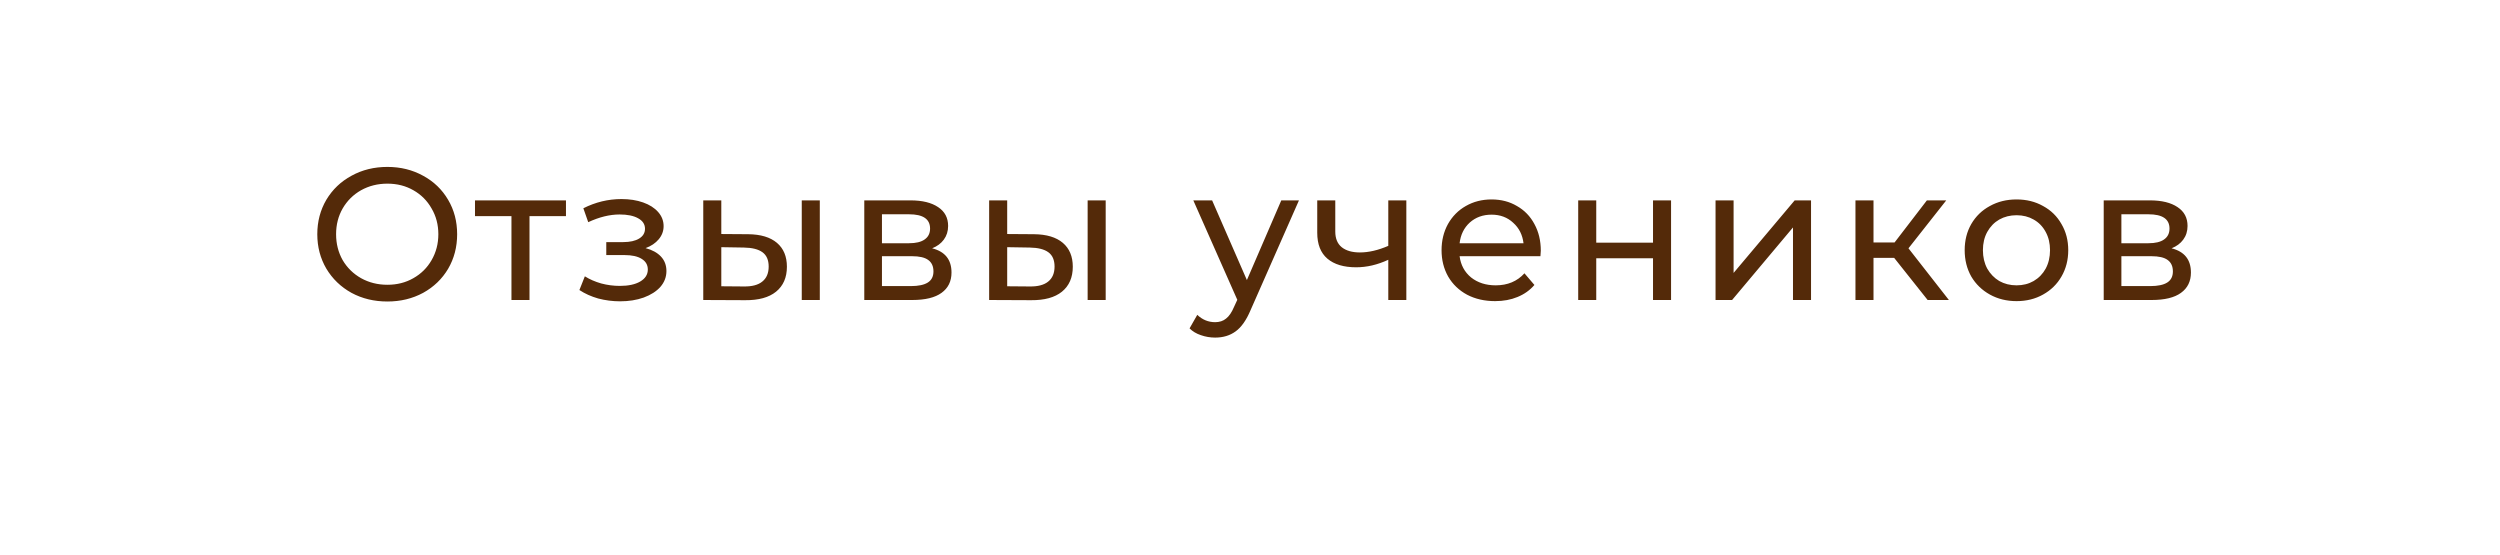 <?xml version="1.0" encoding="UTF-8"?> <svg xmlns="http://www.w3.org/2000/svg" width="266" height="59" viewBox="0 0 266 59" fill="none"> <g filter="url(#filter0_d)"> <rect x="4" width="258" height="51" fill="white"></rect> </g> <path d="M41.22 32.08C39.807 32.08 38.534 31.773 37.4 31.16C36.267 30.533 35.374 29.673 34.72 28.58C34.08 27.487 33.76 26.267 33.76 24.92C33.76 23.573 34.08 22.353 34.72 21.26C35.374 20.167 36.267 19.313 37.4 18.7C38.534 18.073 39.807 17.76 41.22 17.76C42.62 17.76 43.887 18.073 45.02 18.7C46.154 19.313 47.04 20.167 47.68 21.26C48.32 22.34 48.64 23.56 48.64 24.92C48.64 26.28 48.32 27.507 47.68 28.6C47.04 29.68 46.154 30.533 45.02 31.16C43.887 31.773 42.62 32.08 41.22 32.08ZM41.22 30.3C42.247 30.3 43.167 30.067 43.98 29.6C44.807 29.133 45.454 28.493 45.92 27.68C46.4 26.853 46.64 25.933 46.64 24.92C46.64 23.907 46.4 22.993 45.92 22.18C45.454 21.353 44.807 20.707 43.98 20.24C43.167 19.773 42.247 19.54 41.22 19.54C40.194 19.54 39.26 19.773 38.42 20.24C37.594 20.707 36.94 21.353 36.46 22.18C35.994 22.993 35.76 23.907 35.76 24.92C35.76 25.933 35.994 26.853 36.46 27.68C36.94 28.493 37.594 29.133 38.42 29.6C39.26 30.067 40.194 30.3 41.22 30.3ZM60.219 23H56.339V31.92H54.419V23H50.539V21.32H60.219V23ZM68.688 26.4C69.395 26.587 69.941 26.887 70.328 27.3C70.715 27.713 70.908 28.227 70.908 28.84C70.908 29.467 70.695 30.027 70.268 30.52C69.841 31 69.248 31.38 68.488 31.66C67.741 31.927 66.901 32.06 65.968 32.06C65.181 32.06 64.408 31.96 63.648 31.76C62.901 31.547 62.235 31.247 61.648 30.86L62.228 29.4C62.735 29.72 63.315 29.973 63.968 30.16C64.621 30.333 65.281 30.42 65.948 30.42C66.855 30.42 67.575 30.267 68.108 29.96C68.655 29.64 68.928 29.213 68.928 28.68C68.928 28.187 68.708 27.807 68.268 27.54C67.841 27.273 67.235 27.14 66.448 27.14H64.508V25.76H66.308C67.028 25.76 67.595 25.633 68.008 25.38C68.421 25.127 68.628 24.78 68.628 24.34C68.628 23.86 68.381 23.487 67.888 23.22C67.408 22.953 66.755 22.82 65.928 22.82C64.875 22.82 63.761 23.093 62.588 23.64L62.068 22.16C63.361 21.507 64.715 21.18 66.128 21.18C66.981 21.18 67.748 21.3 68.428 21.54C69.108 21.78 69.641 22.12 70.028 22.56C70.415 23 70.608 23.5 70.608 24.06C70.608 24.58 70.435 25.047 70.088 25.46C69.741 25.873 69.275 26.187 68.688 26.4ZM79.607 24.92C80.94 24.933 81.96 25.24 82.667 25.84C83.374 26.44 83.727 27.287 83.727 28.38C83.727 29.527 83.34 30.413 82.567 31.04C81.807 31.653 80.713 31.953 79.287 31.94L74.827 31.92V21.32H76.747V24.9L79.607 24.92ZM85.307 21.32H87.227V31.92H85.307V21.32ZM79.147 30.48C80.013 30.493 80.667 30.32 81.107 29.96C81.56 29.6 81.787 29.067 81.787 28.36C81.787 27.667 81.567 27.16 81.127 26.84C80.687 26.52 80.027 26.353 79.147 26.34L76.747 26.3V30.46L79.147 30.48ZM99.18 26.42C100.553 26.767 101.24 27.627 101.24 29C101.24 29.933 100.886 30.653 100.18 31.16C99.486 31.667 98.446 31.92 97.06 31.92H91.96V21.32H96.88C98.133 21.32 99.113 21.56 99.82 22.04C100.526 22.507 100.88 23.173 100.88 24.04C100.88 24.6 100.726 25.087 100.42 25.5C100.126 25.9 99.713 26.207 99.18 26.42ZM93.84 25.88H96.72C97.453 25.88 98.006 25.747 98.38 25.48C98.766 25.213 98.96 24.827 98.96 24.32C98.96 23.307 98.213 22.8 96.72 22.8H93.84V25.88ZM96.92 30.44C97.72 30.44 98.32 30.313 98.72 30.06C99.12 29.807 99.32 29.413 99.32 28.88C99.32 28.333 99.133 27.927 98.76 27.66C98.4 27.393 97.826 27.26 97.04 27.26H93.84V30.44H96.92ZM110.025 24.92C111.358 24.933 112.378 25.24 113.085 25.84C113.791 26.44 114.145 27.287 114.145 28.38C114.145 29.527 113.758 30.413 112.985 31.04C112.225 31.653 111.131 31.953 109.705 31.94L105.245 31.92V21.32H107.165V24.9L110.025 24.92ZM115.725 21.32H117.645V31.92H115.725V21.32ZM109.565 30.48C110.431 30.493 111.085 30.32 111.525 29.96C111.978 29.6 112.205 29.067 112.205 28.36C112.205 27.667 111.985 27.16 111.545 26.84C111.105 26.52 110.445 26.353 109.565 26.34L107.165 26.3V30.46L109.565 30.48ZM138.209 21.32L133.069 32.98C132.615 34.06 132.082 34.82 131.469 35.26C130.869 35.7 130.142 35.92 129.289 35.92C128.769 35.92 128.262 35.833 127.769 35.66C127.289 35.5 126.889 35.26 126.569 34.94L127.389 33.5C127.935 34.02 128.569 34.28 129.289 34.28C129.755 34.28 130.142 34.153 130.449 33.9C130.769 33.66 131.055 33.24 131.309 32.64L131.649 31.9L126.969 21.32H128.969L132.669 29.8L136.329 21.32H138.209ZM149.634 21.32V31.92H147.714V27.64C146.568 28.173 145.428 28.44 144.294 28.44C142.974 28.44 141.954 28.133 141.234 27.52C140.514 26.907 140.154 25.987 140.154 24.76V21.32H142.074V24.64C142.074 25.373 142.301 25.927 142.754 26.3C143.221 26.673 143.868 26.86 144.694 26.86C145.628 26.86 146.634 26.627 147.714 26.16V21.32H149.634ZM163.942 26.68C163.942 26.827 163.929 27.02 163.902 27.26H155.302C155.422 28.193 155.829 28.947 156.522 29.52C157.229 30.08 158.102 30.36 159.142 30.36C160.409 30.36 161.429 29.933 162.202 29.08L163.262 30.32C162.782 30.88 162.182 31.307 161.462 31.6C160.755 31.893 159.962 32.04 159.082 32.04C157.962 32.04 156.969 31.813 156.102 31.36C155.235 30.893 154.562 30.247 154.082 29.42C153.615 28.593 153.382 27.66 153.382 26.62C153.382 25.593 153.609 24.667 154.062 23.84C154.529 23.013 155.162 22.373 155.962 21.92C156.775 21.453 157.689 21.22 158.702 21.22C159.715 21.22 160.615 21.453 161.402 21.92C162.202 22.373 162.822 23.013 163.262 23.84C163.715 24.667 163.942 25.613 163.942 26.68ZM158.702 22.84C157.782 22.84 157.009 23.12 156.382 23.68C155.769 24.24 155.409 24.973 155.302 25.88H162.102C161.995 24.987 161.629 24.26 161.002 23.7C160.389 23.127 159.622 22.84 158.702 22.84ZM167.921 21.32H169.841V25.82H175.881V21.32H177.801V31.92H175.881V27.48H169.841V31.92H167.921V21.32ZM182.534 21.32H184.454V29.04L190.954 21.32H192.694V31.92H190.774V24.2L184.294 31.92H182.534V21.32ZM201.541 27.44H199.341V31.92H197.421V21.32H199.341V25.8H201.581L205.021 21.32H207.081L203.061 26.42L207.361 31.92H205.101L201.541 27.44ZM214.562 32.04C213.509 32.04 212.562 31.807 211.722 31.34C210.882 30.873 210.222 30.233 209.742 29.42C209.275 28.593 209.042 27.66 209.042 26.62C209.042 25.58 209.275 24.653 209.742 23.84C210.222 23.013 210.882 22.373 211.722 21.92C212.562 21.453 213.509 21.22 214.562 21.22C215.615 21.22 216.555 21.453 217.382 21.92C218.222 22.373 218.875 23.013 219.342 23.84C219.822 24.653 220.062 25.58 220.062 26.62C220.062 27.66 219.822 28.593 219.342 29.42C218.875 30.233 218.222 30.873 217.382 31.34C216.555 31.807 215.615 32.04 214.562 32.04ZM214.562 30.36C215.242 30.36 215.849 30.207 216.382 29.9C216.929 29.58 217.355 29.14 217.662 28.58C217.969 28.007 218.122 27.353 218.122 26.62C218.122 25.887 217.969 25.24 217.662 24.68C217.355 24.107 216.929 23.667 216.382 23.36C215.849 23.053 215.242 22.9 214.562 22.9C213.882 22.9 213.269 23.053 212.722 23.36C212.189 23.667 211.762 24.107 211.442 24.68C211.135 25.24 210.982 25.887 210.982 26.62C210.982 27.353 211.135 28.007 211.442 28.58C211.762 29.14 212.189 29.58 212.722 29.9C213.269 30.207 213.882 30.36 214.562 30.36ZM231.055 26.42C232.428 26.767 233.115 27.627 233.115 29C233.115 29.933 232.761 30.653 232.055 31.16C231.361 31.667 230.321 31.92 228.935 31.92H223.835V21.32H228.755C230.008 21.32 230.988 21.56 231.695 22.04C232.401 22.507 232.755 23.173 232.755 24.04C232.755 24.6 232.601 25.087 232.295 25.5C232.001 25.9 231.588 26.207 231.055 26.42ZM225.715 25.88H228.595C229.328 25.88 229.881 25.747 230.255 25.48C230.641 25.213 230.835 24.827 230.835 24.32C230.835 23.307 230.088 22.8 228.595 22.8H225.715V25.88ZM228.795 30.44C229.595 30.44 230.195 30.313 230.595 30.06C230.995 29.807 231.195 29.413 231.195 28.88C231.195 28.333 231.008 27.927 230.635 27.66C230.275 27.393 229.701 27.26 228.915 27.26H225.715V30.44H228.795Z" fill="#542A09"></path> <defs> <filter id="filter0_d" x="0" y="0" width="266" height="59" filterUnits="userSpaceOnUse" color-interpolation-filters="sRGB"> <feFlood flood-opacity="0" result="BackgroundImageFix"></feFlood> <feColorMatrix in="SourceAlpha" type="matrix" values="0 0 0 0 0 0 0 0 0 0 0 0 0 0 0 0 0 0 127 0"></feColorMatrix> <feOffset dy="4"></feOffset> <feGaussianBlur stdDeviation="2"></feGaussianBlur> <feColorMatrix type="matrix" values="0 0 0 0 0 0 0 0 0 0 0 0 0 0 0 0 0 0 0.25 0"></feColorMatrix> <feBlend mode="normal" in2="BackgroundImageFix" result="effect1_dropShadow"></feBlend> <feBlend mode="normal" in="SourceGraphic" in2="effect1_dropShadow" result="shape"></feBlend> </filter> </defs> </svg> 